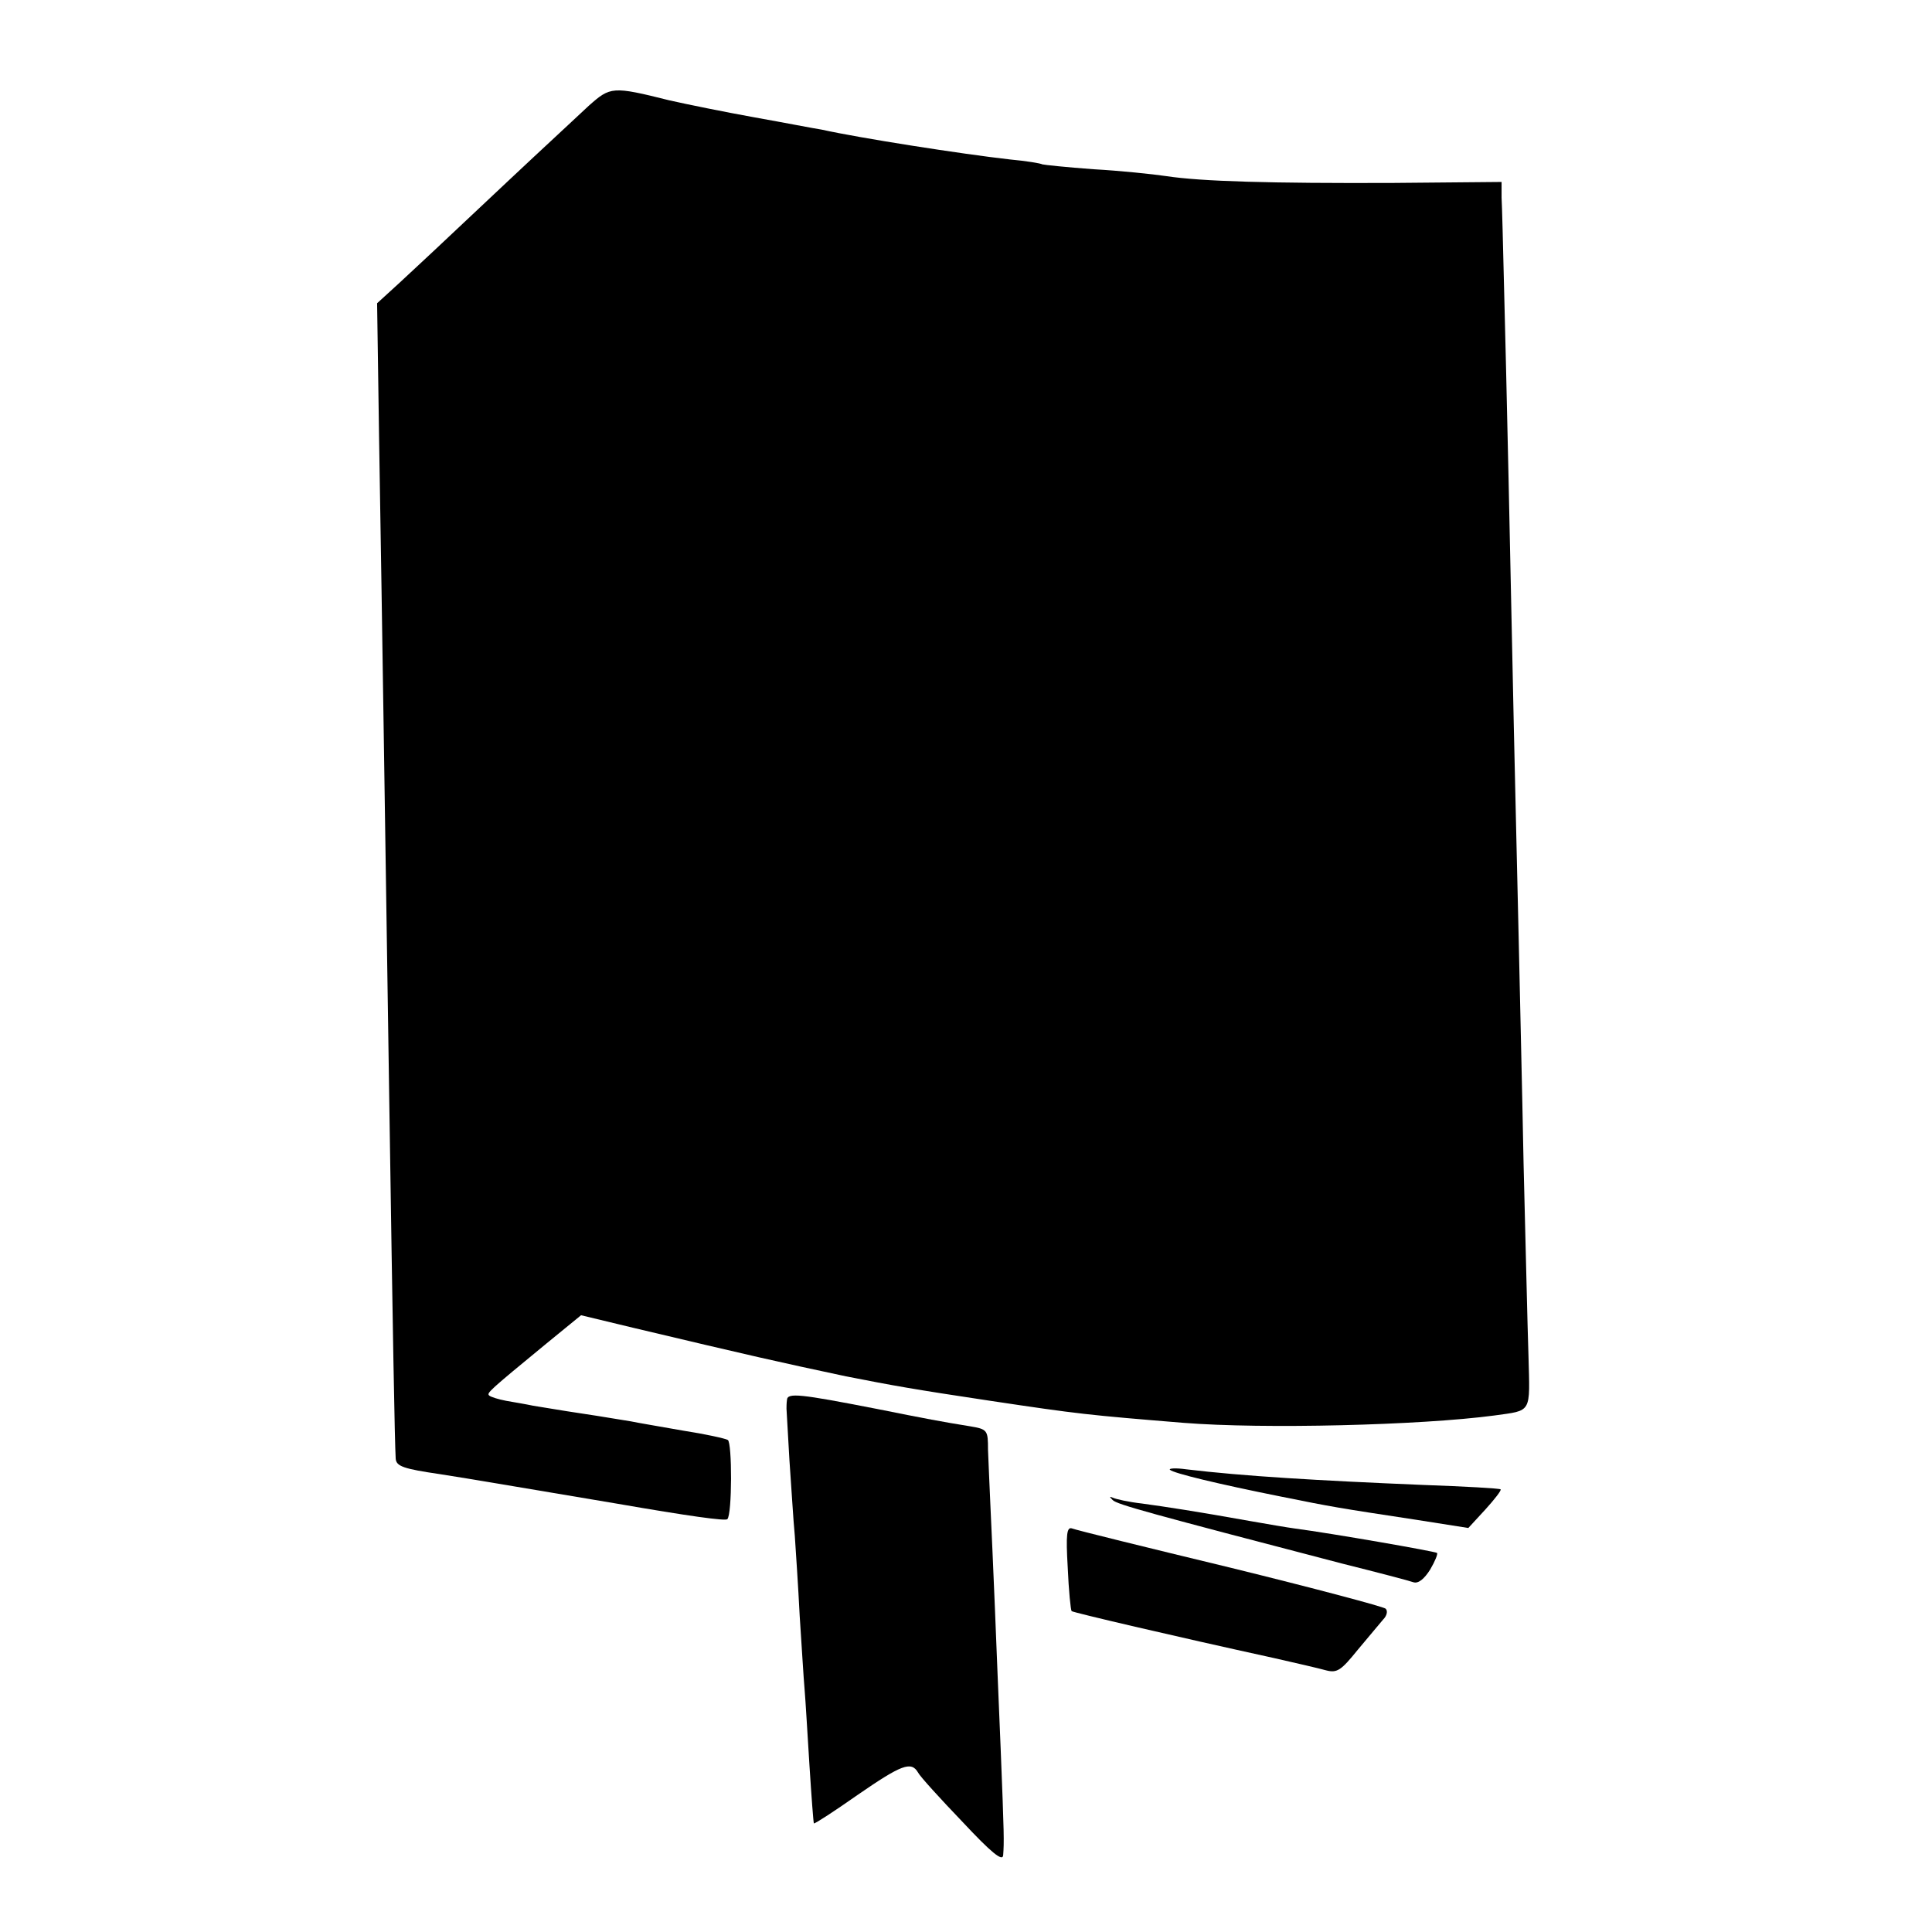 <?xml version="1.0" standalone="no"?>
<!DOCTYPE svg PUBLIC "-//W3C//DTD SVG 20010904//EN"
 "http://www.w3.org/TR/2001/REC-SVG-20010904/DTD/svg10.dtd">
<svg version="1.0" xmlns="http://www.w3.org/2000/svg"
 width="395pt" height="395pt" viewBox="0 0 395 395"
 preserveAspectRatio="xMidYMid meet">
<g transform="translate(0,395) scale(0.1,-0.1)"
fill="#000000" stroke="none">
<path d="M1204 3734 c-21 -20 -95 -88 -163 -152 -168 -158 -171 -161 -224
-210 l-46 -42 4 -273 c7 -416 13 -844 21 -1367 7 -465 11 -688 13 -722 1 -16
16 -21 91 -32 29 -4 258 -43 360 -60 150 -26 223 -36 227 -32 10 9 10 157 1
162 -5 3 -46 12 -91 19 -45 8 -93 16 -107 19 -14 2 -59 10 -100 16 -41 6 -86
14 -100 16 -14 3 -38 7 -55 10 -16 3 -32 8 -35 11 -5 5 -1 9 117 106 l71 58
108 -26 c240 -57 293 -69 434 -99 97 -19 135 -26 295 -50 180 -27 199 -29 395
-45 163 -13 485 -5 635 15 78 11 73 3 70 122 -2 59 -6 235 -10 392 -3 157 -8
364 -10 460 -2 96 -7 292 -10 435 -7 341 -15 713 -20 900 -2 83 -4 164 -5 181
l0 32 -222 -2 c-250 -1 -392 3 -464 14 -27 4 -94 11 -148 14 -55 4 -102 9
-105 10 -3 2 -33 7 -66 10 -98 11 -309 44 -385 61 -14 2 -75 14 -137 25 -61
11 -140 27 -175 35 -116 29 -120 28 -164 -11z"/>
<path d="M1609 1088 c-1 -7 -1 -15 -1 -18 0 -3 3 -50 6 -105 4 -55 8 -125 11
-155 2 -30 7 -104 10 -164 4 -60 8 -128 10 -150 2 -23 6 -93 10 -156 4 -63 8
-116 9 -118 2 -1 42 25 89 58 90 62 110 70 124 46 4 -8 45 -53 91 -101 58 -62
82 -82 83 -68 2 28 2 40 -5 215 -4 90 -9 222 -12 293 -3 72 -7 164 -9 205 -2
41 -4 94 -5 116 0 40 -1 42 -37 48 -56 9 -88 15 -193 36 -154 30 -180 33 -181
18z"/>
<path d="M2392 945 c7 -7 98 -29 228 -55 104 -21 116 -23 274 -47 l108 -17 35
38 c19 21 33 39 31 41 -2 2 -73 6 -158 9 -217 9 -368 18 -485 32 -21 3 -36 2
-33 -1z"/>
<path d="M2275 883 c9 -9 75 -27 470 -130 72 -18 137 -35 145 -38 10 -3 22 7
34 26 10 17 16 32 14 34 -3 3 -215 40 -291 50 -15 2 -56 9 -90 15 -112 20
-171 29 -222 36 -27 3 -54 9 -60 12 -7 3 -7 2 0 -5z"/>
<path d="M2183 745 c2 -47 6 -87 8 -89 4 -3 204 -50 414 -96 44 -10 92 -21
106 -25 23 -6 31 0 65 42 22 26 45 54 52 62 7 7 10 17 5 22 -4 4 -147 42 -318
84 -170 41 -316 77 -323 80 -11 4 -13 -12 -9 -80z"/>
</g>
</svg>
